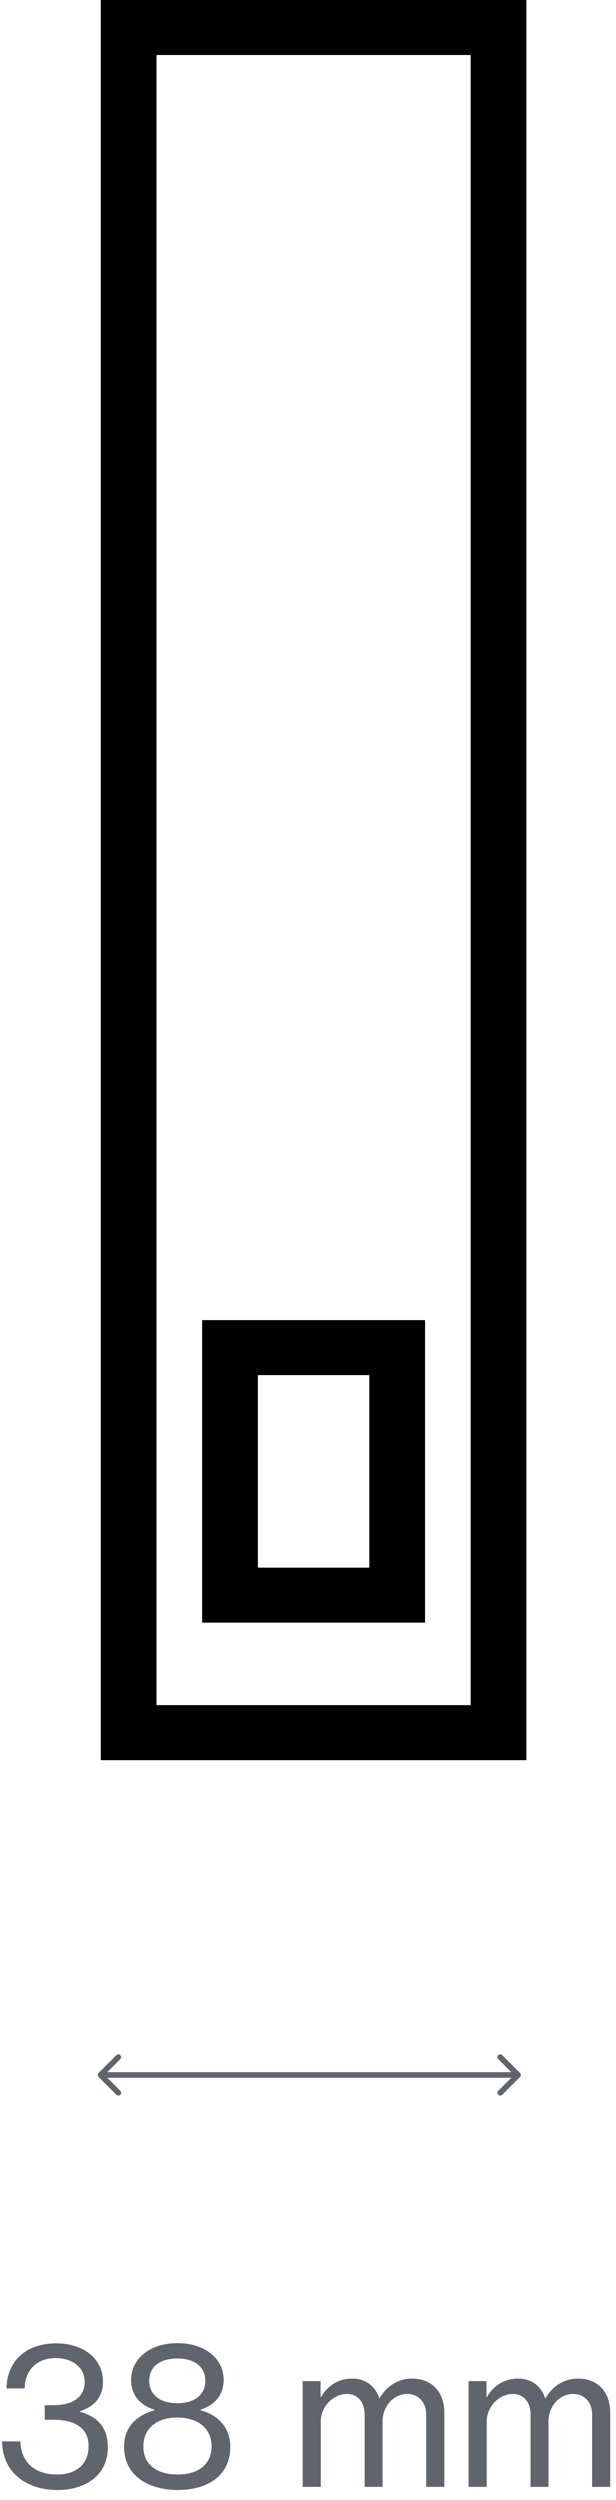 <svg fill="none" height="223" viewBox="0 0 55 223" width="55" xmlns="http://www.w3.org/2000/svg"><g fill="#5f646d"><path clip-rule="evenodd" d="m46.255 185.08h-37.279z" fill-rule="evenodd"/><path d="m46.432 185.257c.098-.098.098-.256 0-.354l-1.591-1.591c-.098-.097-.256-.097-.353 0-.098.098-.098.256 0 .354l1.414 1.414-1.414 1.414c-.098.098-.098.256 0 .354s.256.098.353 0zm-37.632-.354c-.098.098-.098.256 0 .354l1.591 1.591c.098.098.256.098.353 0 .098-.098.098-.256 0-.354l-1.414-1.414 1.414-1.414c.098-.098.098-.256 0-.354-.098-.097-.256-.097-.353 0zm37.455-.073h-37.279v.5h37.279z"/><path d="m5.142 222.103c-1.392 0-2.61-.386-3.497-1.124-.905-.738-1.444-1.827-1.461-3.214h1.635c.052 1.844 1.27 2.951 3.271 2.951 1.653 0 2.818-.843 2.818-2.547 0-1.528-1.131-2.336-3.131-2.336h-.783v-1.3h.765c1.844 0 2.801-.791 2.801-2.09 0-1.318-1.148-2.108-2.592-2.108-1.74 0-2.749 1.142-2.766 2.705h-1.618c.017-2.354 1.67-4.022 4.436-4.022 2.331 0 4.175 1.282 4.175 3.442 0 1.405-.835 2.213-2.053 2.617v.053c1.722.457 2.488 1.563 2.488 3.179 0 2.442-1.966 3.794-4.488 3.794z"/><path d="m15.88 222.103c-2.366 0-4.801-1.089-4.801-3.864 0-1.774 1.131-2.81 2.714-3.249v-.053c-1.339-.404-2.088-1.353-2.088-2.635 0-2.002 1.792-3.302 4.123-3.302 2.349 0 4.141 1.282 4.141 3.285 0 1.282-.748 2.23-2.07 2.652v.053c1.583.404 2.662 1.563 2.662 3.249 0 2.793-2.314 3.864-4.68 3.864zm-.052-7.746c1.548 0 2.505-.755 2.505-2.002s-.957-1.985-2.505-1.985-2.505.738-2.505 1.985.957 2.002 2.505 2.002zm.052 6.359c1.861 0 3.01-.931 3.01-2.494 0-1.581-1.148-2.583-3.062-2.583-1.896 0-3.027 1.002-3.027 2.583 0 1.58 1.148 2.494 3.079 2.494z"/><path d="m27.024 221.822v-9.432h1.601v1.405h.052c.574-1.019 1.566-1.633 2.766-1.633 1.131 0 2.035.597 2.418 1.756h.035c.661-1.177 1.757-1.756 2.888-1.756 1.705 0 2.888 1.106 2.888 3.073v6.587h-1.618v-6.446c0-1.159-.748-1.844-1.688-1.844-1.183 0-2.209 1.036-2.209 2.476v5.814h-1.601v-6.446c0-1.159-.644-1.844-1.601-1.844-1.113 0-2.314 1.036-2.314 2.476v5.814z"/><path d="m41.838 221.822v-9.432h1.601v1.405h.052c.574-1.019 1.566-1.633 2.766-1.633 1.131 0 2.035.597 2.418 1.756h.035c.661-1.177 1.757-1.756 2.888-1.756 1.705 0 2.888 1.106 2.888 3.073v6.587h-1.618v-6.446c0-1.159-.748-1.844-1.688-1.844-1.183 0-2.209 1.036-2.209 2.476v5.814h-1.601v-6.446c0-1.159-.644-1.844-1.601-1.844-1.113 0-2.314 1.036-2.314 2.476v5.814z"/></g><path clip-rule="evenodd" d="m42.024 4.906h-28.048v147.188h28.048zm-33.024-4.906v157h38v-157z" fill="#000" fill-rule="evenodd"/><path clip-rule="evenodd" d="m32.976 122.656h-9.952v17.172h9.952zm-14.928-4.906v26.984h19.904v-26.984z" fill="#000" fill-rule="evenodd"/></svg>